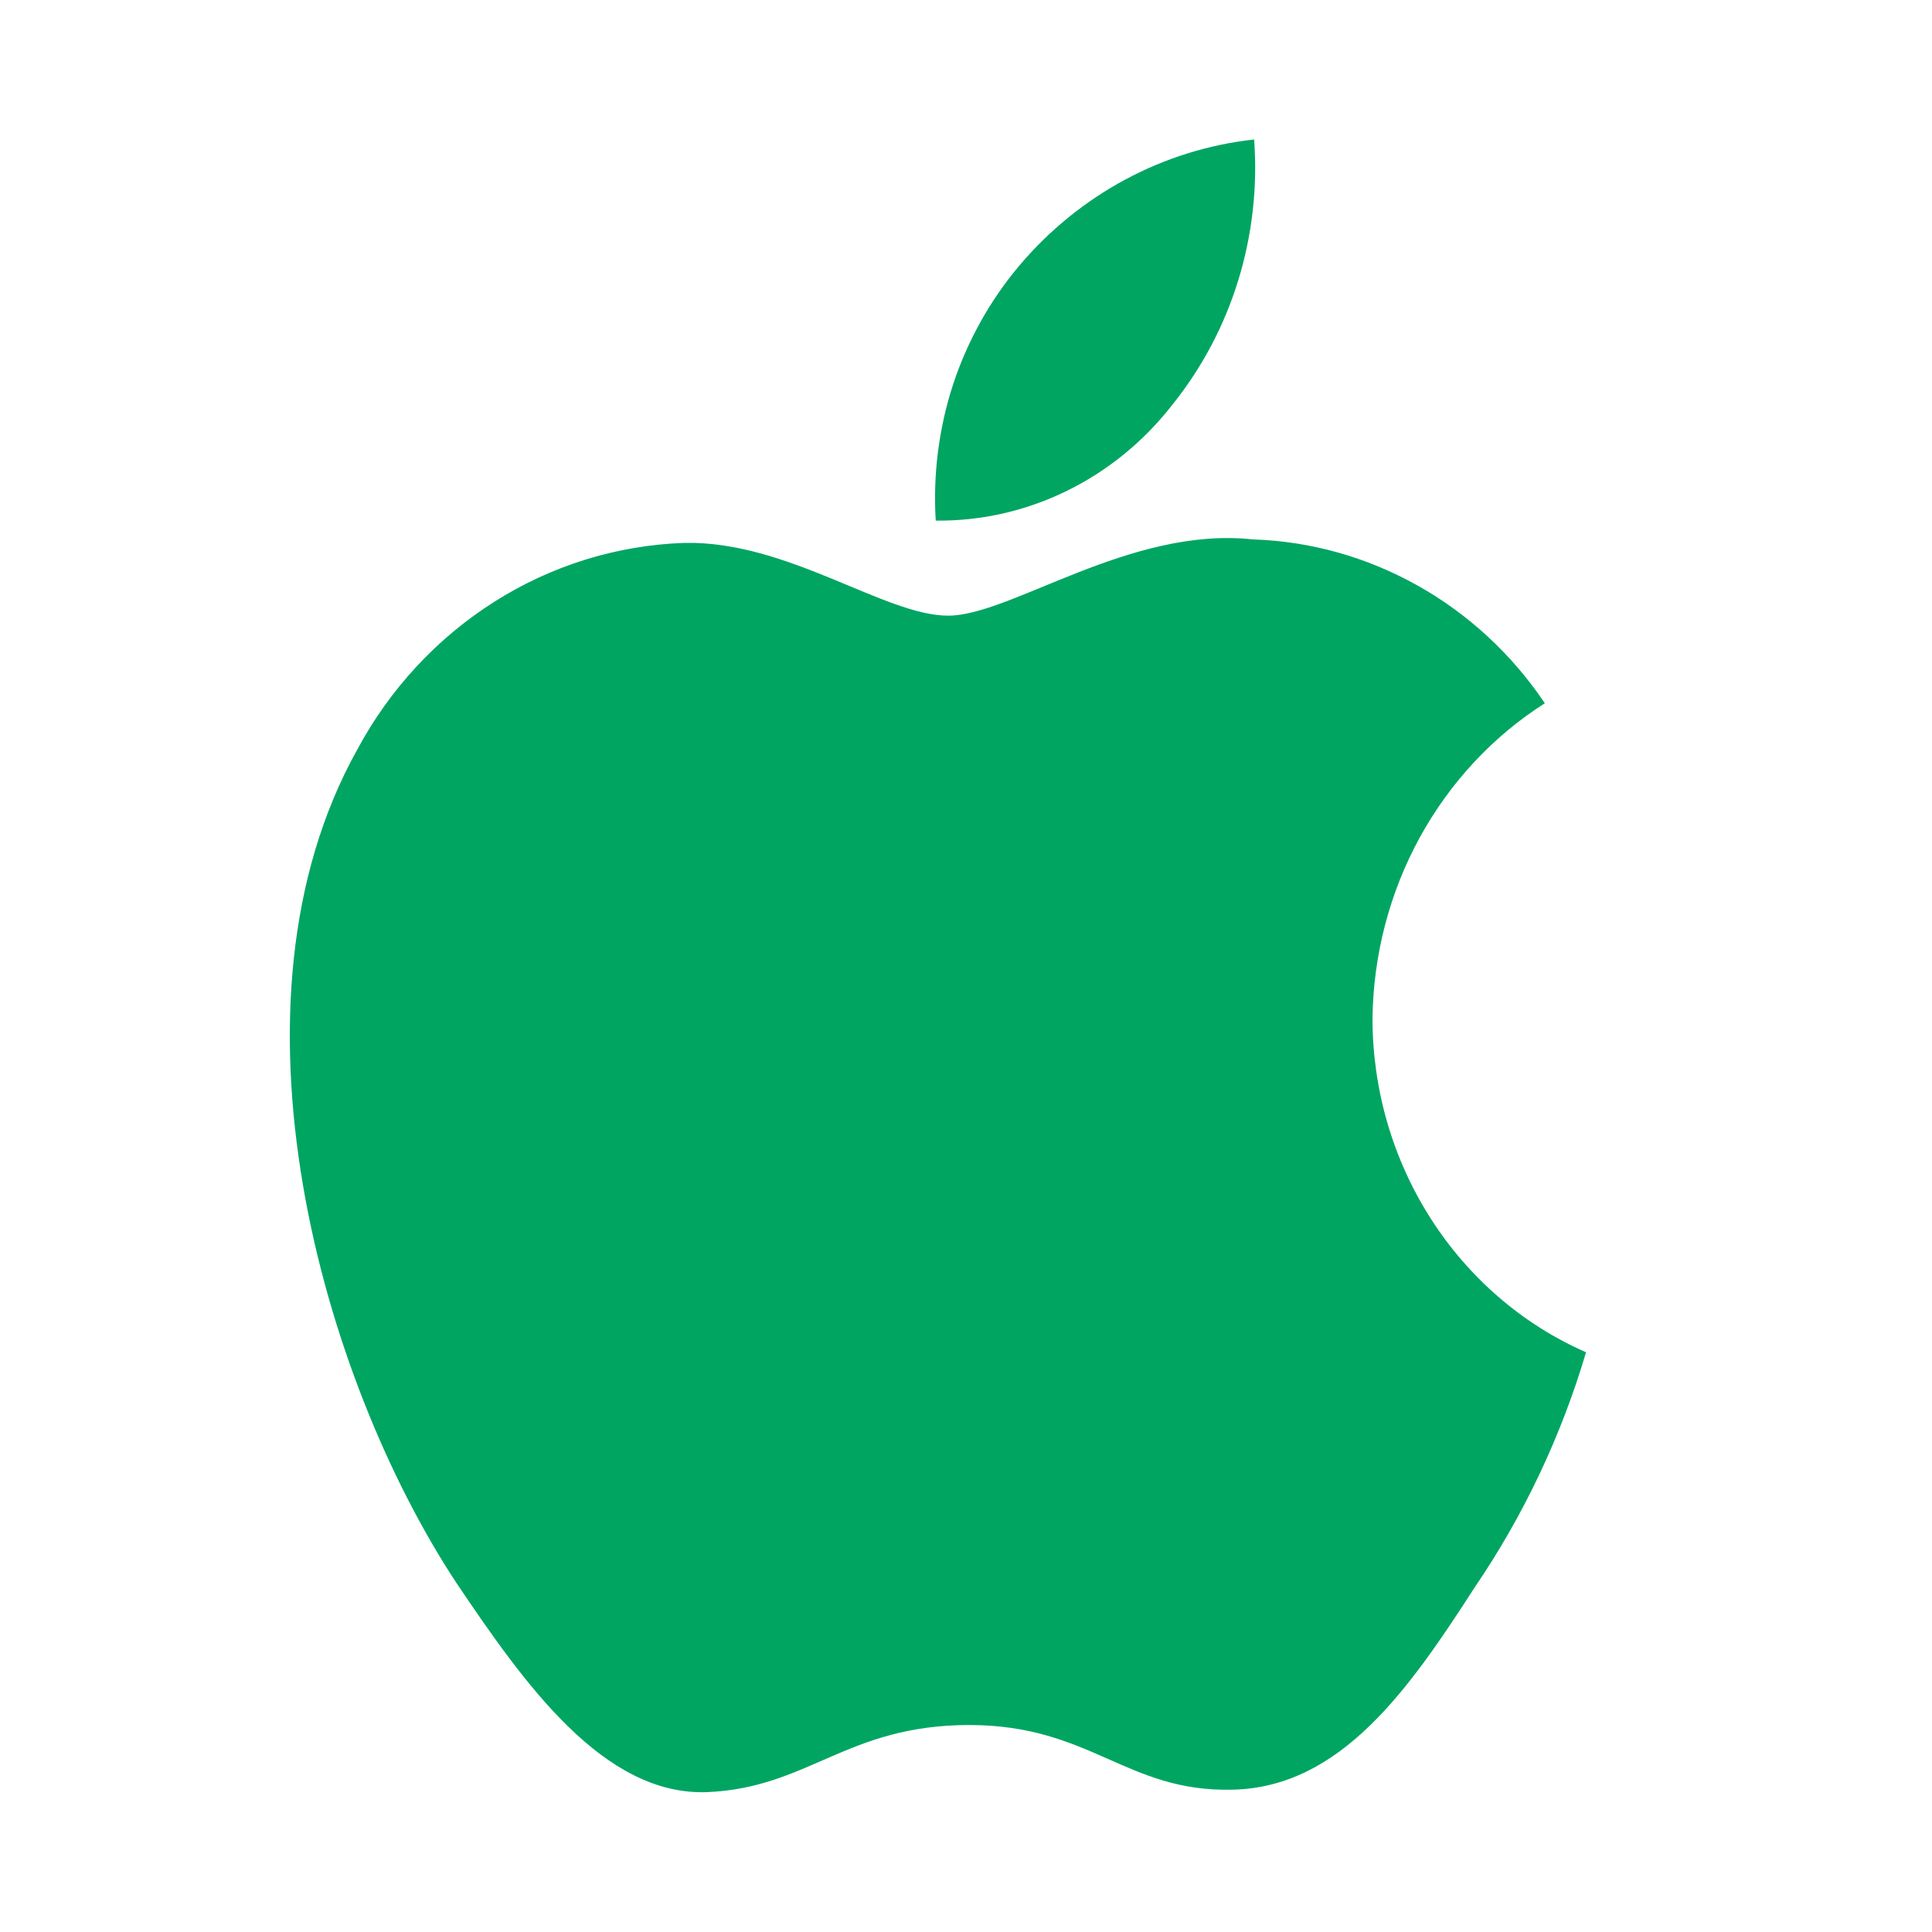<svg width="15" height="15" viewBox="0 0 15 15" fill="none" xmlns="http://www.w3.org/2000/svg">
<path d="M10.656 7.907C10.662 7.415 10.788 6.932 11.022 6.504C11.256 6.077 11.59 5.717 11.994 5.46C11.738 5.079 11.399 4.766 11.006 4.546C10.612 4.325 10.174 4.202 9.727 4.188C8.773 4.084 7.848 4.78 7.362 4.78C6.867 4.78 6.118 4.198 5.313 4.215C4.791 4.233 4.283 4.39 3.838 4.672C3.393 4.954 3.025 5.35 2.772 5.823C1.673 7.796 2.493 10.697 3.545 12.292C4.071 13.073 4.687 13.945 5.492 13.914C6.28 13.88 6.574 13.393 7.525 13.393C8.468 13.393 8.744 13.914 9.565 13.895C10.411 13.88 10.943 13.11 11.451 12.322C11.83 11.765 12.121 11.15 12.314 10.499C11.823 10.284 11.404 9.923 11.109 9.462C10.814 9.001 10.656 8.46 10.656 7.907Z" fill="#00A562"/>
<path d="M9.104 3.14C9.565 2.566 9.792 1.828 9.737 1.083C9.033 1.16 8.382 1.509 7.915 2.061C7.687 2.331 7.512 2.645 7.4 2.984C7.289 3.324 7.243 3.684 7.265 4.042C7.618 4.046 7.966 3.967 8.285 3.81C8.603 3.654 8.883 3.425 9.104 3.14Z" fill="#00A562"/>
</svg>
